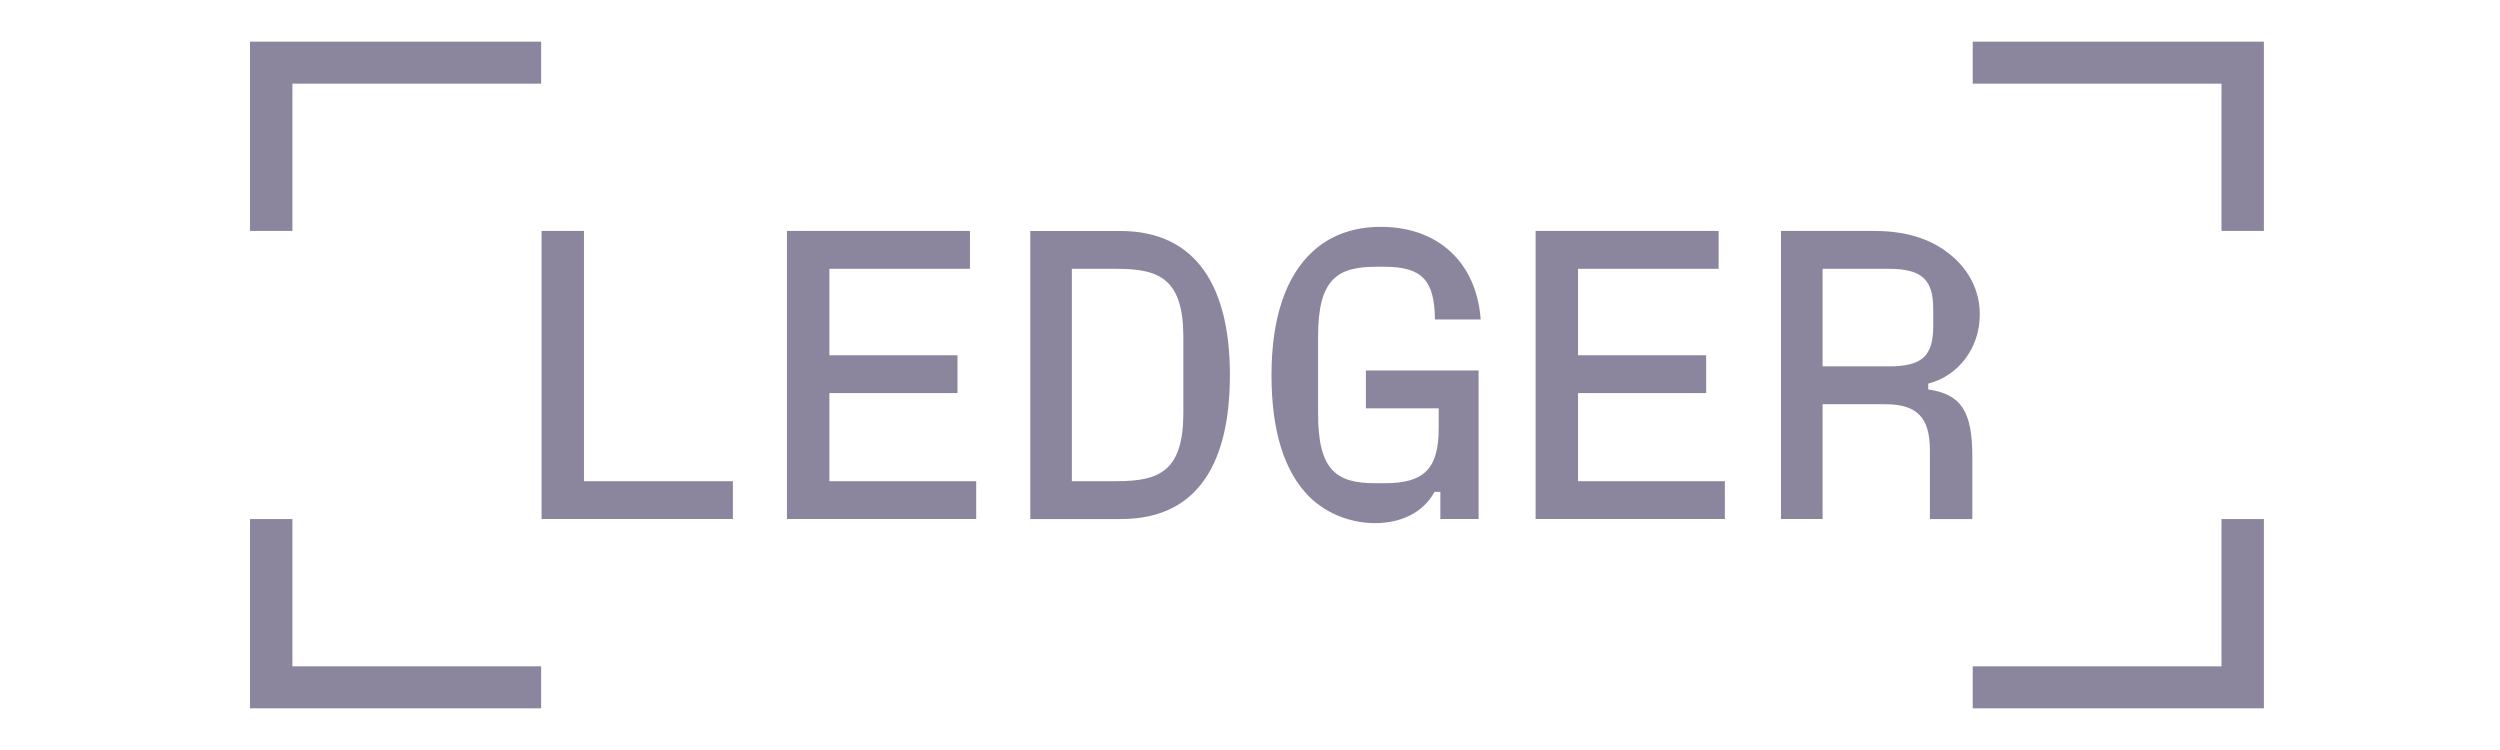 <svg width="180" height="54" viewBox="0 0 180 54" fill="none" xmlns="http://www.w3.org/2000/svg">
<path d="M142.037 47.977V50.999H163V37.371H159.946V47.977H142.037ZM142.037 3V6.022H159.946V16.629H163V3H142.037ZM131.227 26.378V19.356H136.019C138.355 19.356 139.193 20.126 139.193 22.23V23.474C139.193 25.637 138.384 26.378 136.019 26.378H131.227ZM138.833 27.622C141.019 27.059 142.546 25.044 142.546 22.645C142.546 21.134 141.948 19.77 140.81 18.674C139.372 17.311 137.455 16.629 134.97 16.629H128.232V37.37H131.227V29.104H135.719C138.025 29.104 138.953 30.052 138.953 32.422V37.371H142.008V32.897C142.008 29.637 141.229 28.393 138.833 28.037V27.622ZM113.619 28.303H122.843V25.578H113.619V19.355H123.741V16.629H110.564V37.37H124.19V34.644H113.619V28.303ZM103.586 29.4V30.822C103.586 33.814 102.478 34.792 99.693 34.792H99.035C96.249 34.792 94.902 33.903 94.902 29.785V24.214C94.902 20.067 96.309 19.207 99.094 19.207H99.693C102.418 19.207 103.286 20.214 103.316 23H106.61C106.311 18.911 103.556 16.333 99.423 16.333C97.417 16.333 95.74 16.956 94.482 18.14C92.596 19.889 91.548 22.852 91.548 27C91.548 31 92.446 33.963 94.303 35.799C95.56 37.014 97.297 37.666 99.004 37.666C100.801 37.666 102.448 36.955 103.286 35.414H103.705V37.37H106.46V26.674H98.345V29.4H103.586ZM77.174 19.355H80.439C83.523 19.355 85.201 20.125 85.201 24.274V29.725C85.201 33.873 83.523 34.644 80.439 34.644H77.174V19.355ZM80.708 37.371C86.428 37.371 88.553 33.074 88.553 27C88.553 20.837 86.278 16.63 80.647 16.63H74.179V37.371H80.708ZM59.716 28.303H68.939V25.578H59.716V19.355H69.837V16.629H56.66V37.37H70.287V34.644H59.716V28.303ZM42.047 16.629H38.993V37.37H52.768V34.644H42.047V16.629ZM18 37.371V51H38.962V47.977H21.054V37.371H18ZM18 3V16.629H21.054V6.022H38.962V3H18Z" fill="#8C859E"/>
</svg>
